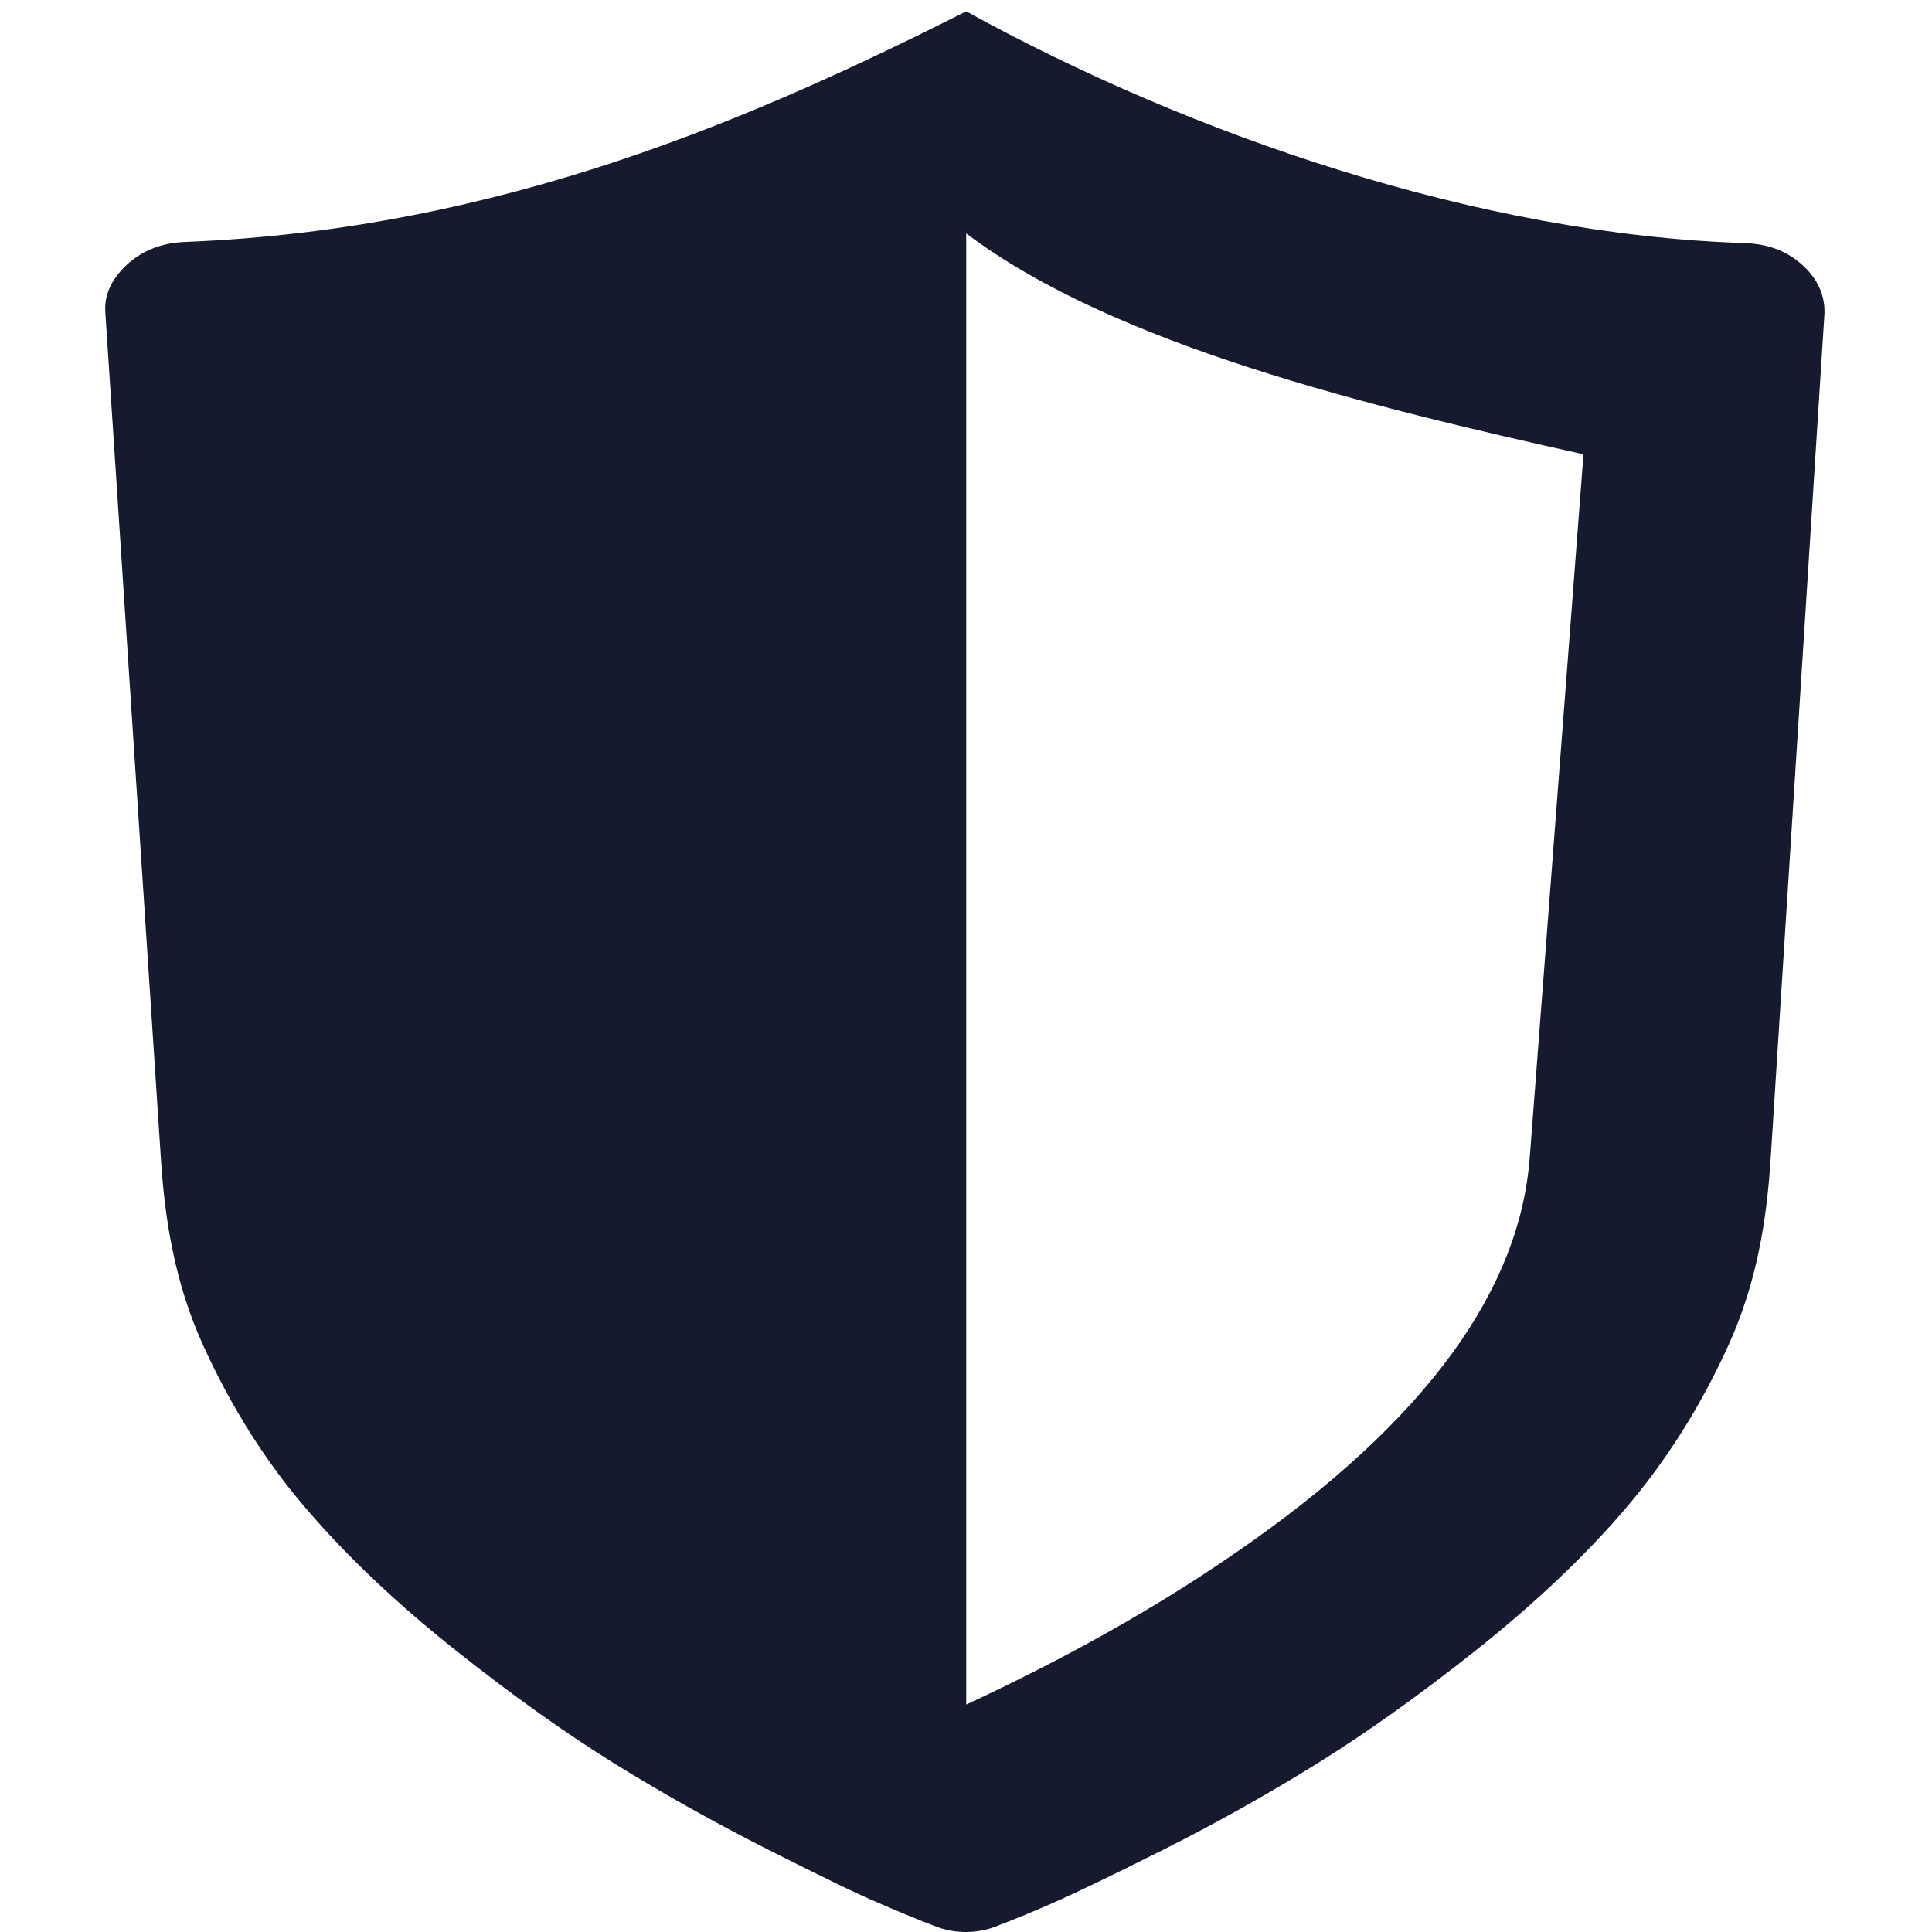 <?xml version="1.0" encoding="utf-8"?>
<!-- Generator: Adobe Illustrator 23.0.1, SVG Export Plug-In . SVG Version: 6.00 Build 0)  -->
<svg version="1.1"
	 id="Capa_1" xmlns:cc="http://creativecommons.org/ns#" xmlns:dc="http://purl.org/dc/elements/1.1/" xmlns:inkscape="http://www.inkscape.org/namespaces/inkscape" xmlns:rdf="http://www.w3.org/1999/02/22-rdf-syntax-ns#" xmlns:sodipodi="http://sodipodi.sourceforge.net/DTD/sodipodi-0.dtd" xmlns:svg="http://www.w3.org/2000/svg"
	 xmlns="http://www.w3.org/2000/svg" xmlns:xlink="http://www.w3.org/1999/xlink" x="0px" y="0px" viewBox="0 0 438.5 438.5"
	 style="enable-background:new 0 0 438.5 438.5;" xml:space="preserve">
<style type="text/css">
	.st0{fill:#151A2F;}
</style>
<sodipodi:namedview  bordercolor="#666666" borderopacity="1" gridtolerance="10" guidetolerance="10" id="namedview37" inkscape:current-layer="Capa_1" inkscape:cx="157.92121" inkscape:cy="274.46529" inkscape:pageopacity="0" inkscape:pageshadow="2" inkscape:window-height="666" inkscape:window-maximized="1" inkscape:window-width="1360" inkscape:window-x="0" inkscape:window-y="21" inkscape:zoom="0.83844806" objecttolerance="10" pagecolor="#ffffff" showgrid="false">
	</sodipodi:namedview>
<g id="g4" transform="matrix(1,0,0,0.875,0,54.903)">
	<path id="path2" sodipodi:nodetypes="cscsssscccccccscccccccsccsccccs" class="st0" d="M408.8,5.7c-3.6-3.6-7.9-5.2-12.9-5.4
		c-60-2.2-125.4-27.9-176.6-60.1C172-32.6,114.3-3.3,42.2,0C37.3,0.2,33,1.8,29.3,5.4c-3.6,3.6-5.7,7.9-5.4,12.8l12.6,219.3
		c0.9,16.3,3.2,32.6,9.6,48.7c6.4,16.1,14.3,30.4,23.7,42.8c9.4,12.5,20.7,24.6,33.7,36.4c13,11.8,25.1,21.6,36.1,29.4
		c11,7.8,22.6,15.2,34.5,22.1c12,6.9,20.5,11.7,25.6,14.1c5,2.5,9.1,4.4,12.1,5.7c2.3,1.1,4.8,1.7,7.4,1.7c2.7,0,5.1-0.6,7.4-1.7
		c3-1.3,7.1-3.2,12.1-5.7c5-2.5,13.6-7.2,25.6-14.1c12-6.9,23.5-14.3,34.5-22.1c11-7.8,23.1-17.6,36.1-29.4
		c13-11.8,24.3-23.9,33.7-36.4c9.4-12.5,17.3-26.7,23.7-42.8c6.4-16.1,8.7-32.3,9.6-48.7l12.2-219C414.2,13.6,412.4,9.3,408.8,5.7z
		 M347.2,237.5c-2.2,33.4-22.4,67.8-67.1,102.8c-17.9,14.1-38.2,27.1-60.8,39.1V-2.2c33.5,28.9,91.4,44.9,140.1,57.3L347.2,237.5z"
		/>
</g>
<g id="g6">
</g>
<g id="g8">
</g>
<g id="g10">
</g>
<g id="g12">
</g>
<g id="g14">
</g>
<g id="g16">
</g>
<g id="g18">
</g>
<g id="g20">
</g>
<g id="g22">
</g>
<g id="g24">
</g>
<g id="g26">
</g>
<g id="g28">
</g>
<g id="g30">
</g>
<g id="g32">
</g>
<g id="g34">
</g>
</svg>
